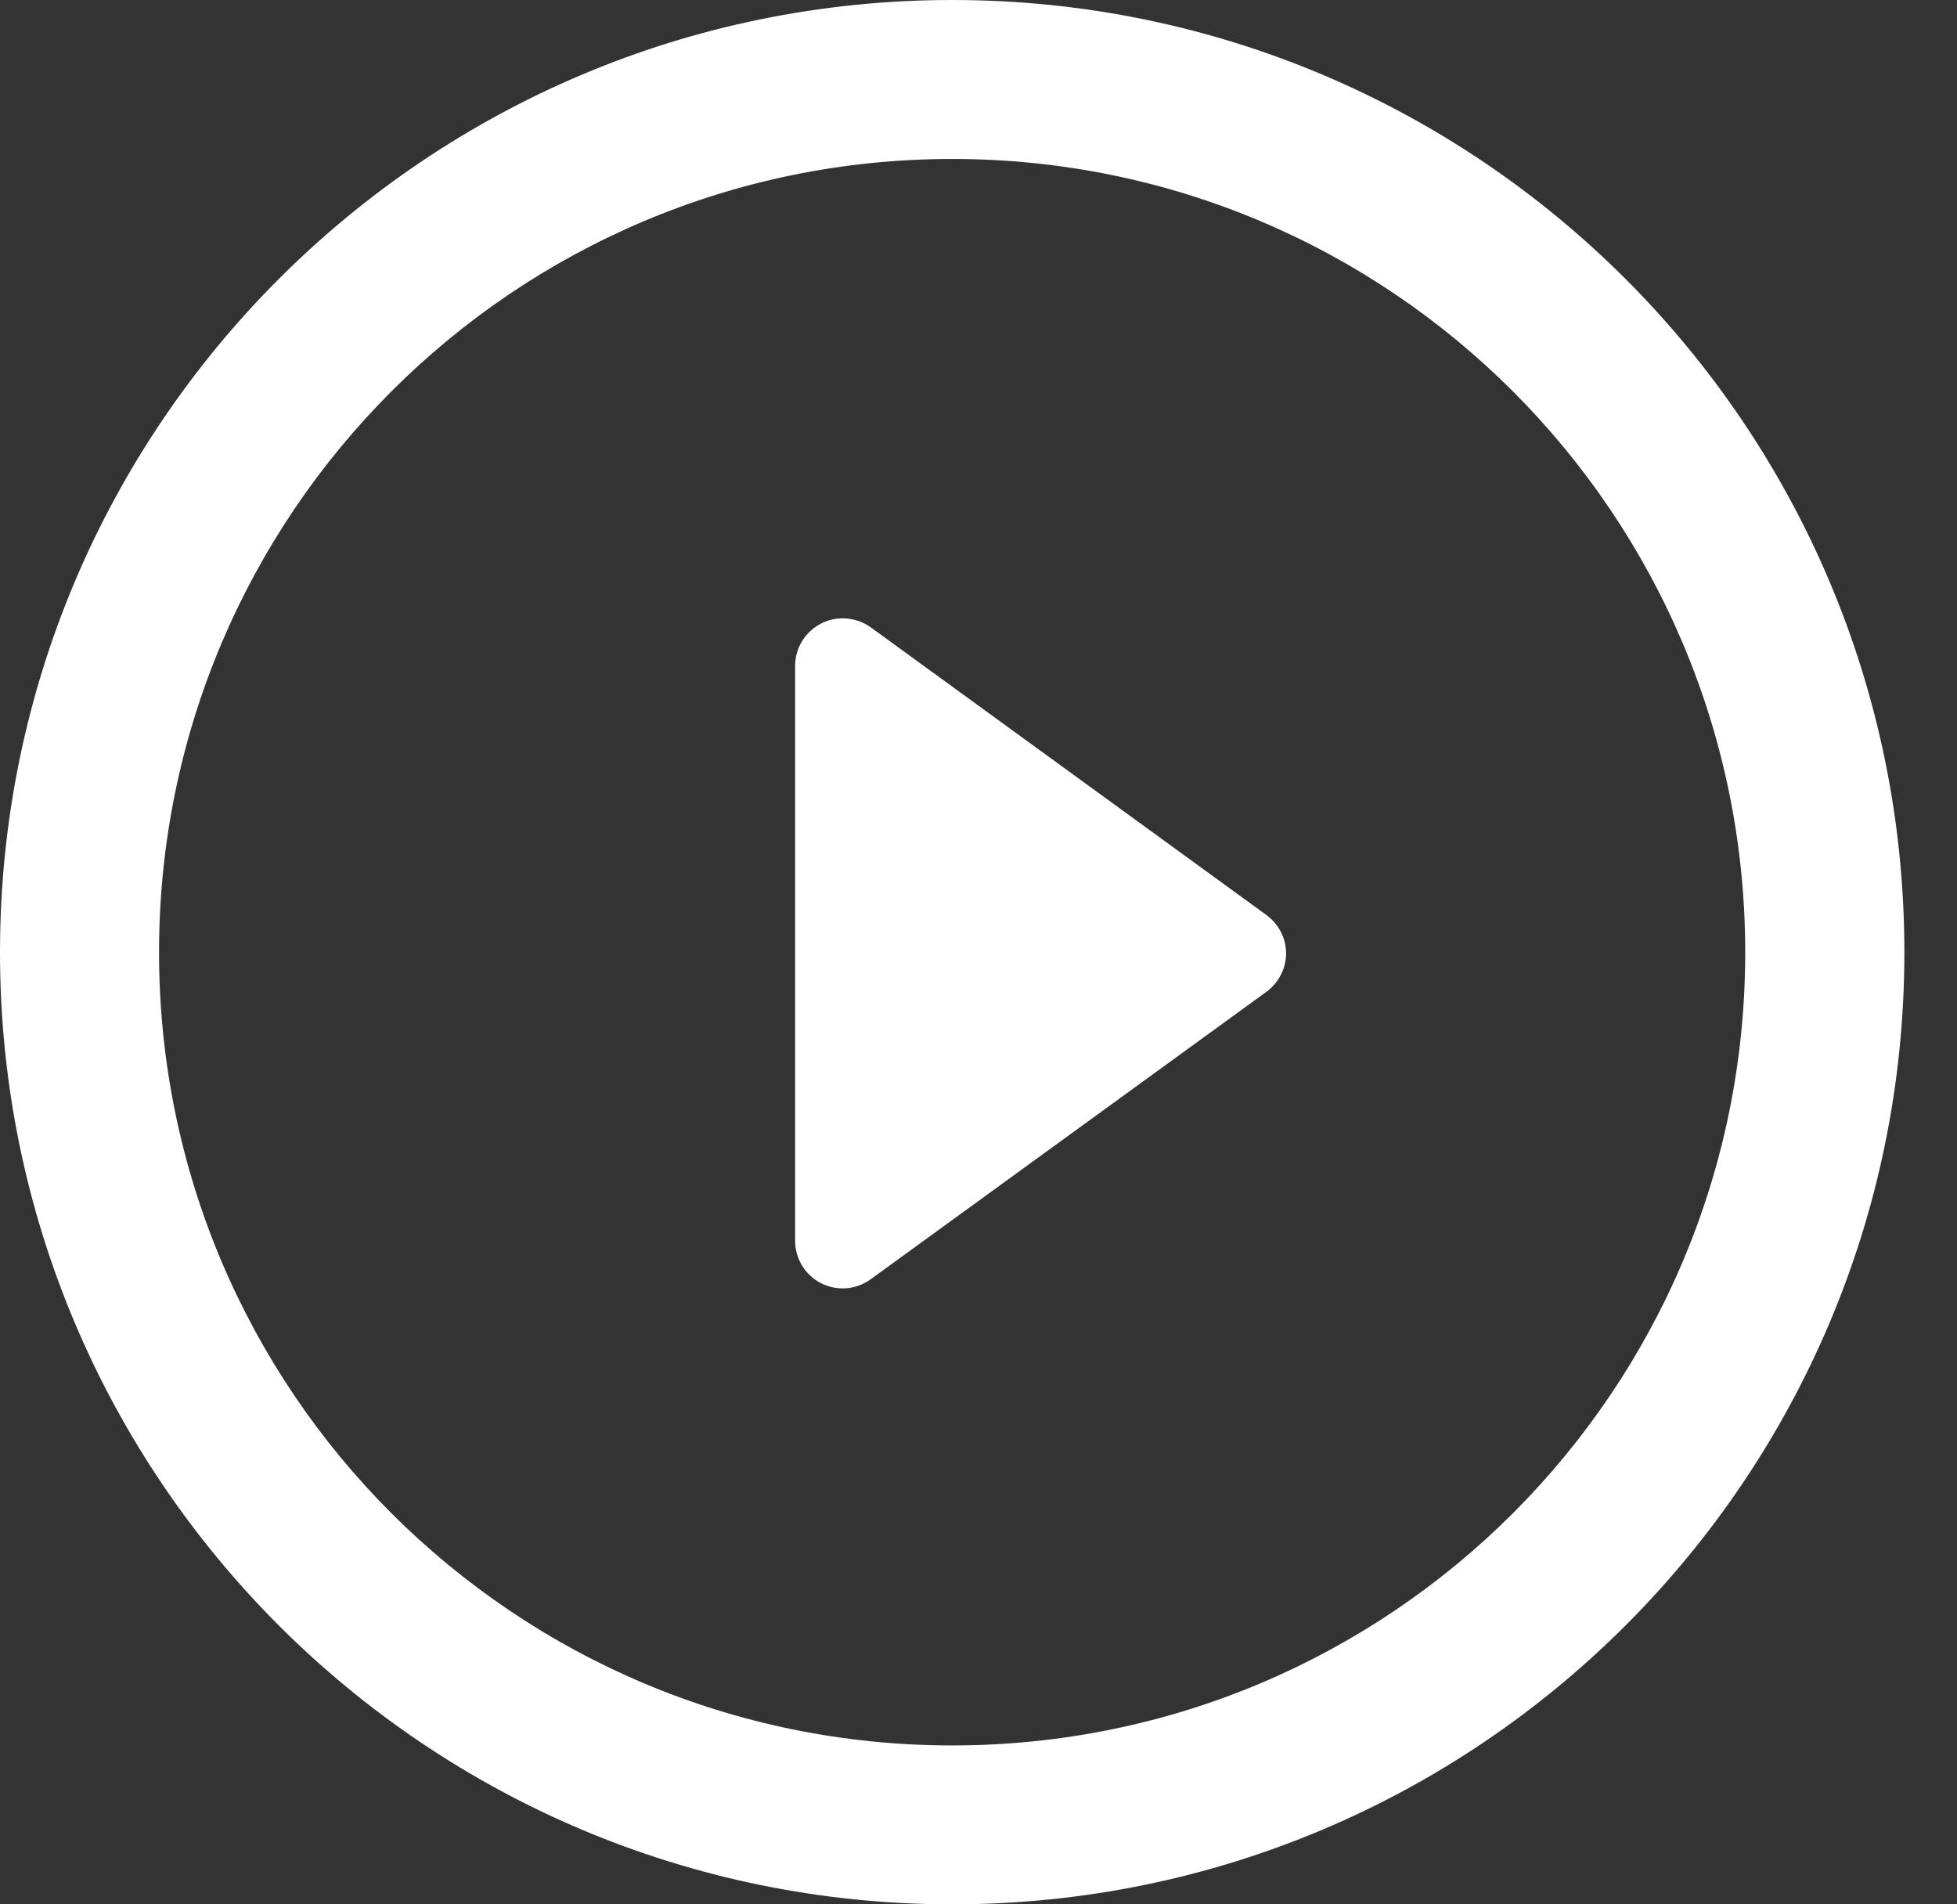 <?xml version="1.0" encoding="UTF-8"?> <svg xmlns="http://www.w3.org/2000/svg" width="37" height="36" viewBox="0 0 37 36" fill="none"><rect x="0" y="0" width="37" height="36" fill="#333333" stroke="none"/> <path d="M23.941 17.296L16.465 11.861C16.19 11.663 15.826 11.633 15.525 11.787C15.222 11.941 15.033 12.252 15.033 12.589V23.455C15.033 23.795 15.222 24.105 15.525 24.259C15.653 24.323 15.793 24.356 15.935 24.356C16.119 24.356 16.306 24.297 16.465 24.181L23.941 18.751C24.177 18.577 24.315 18.309 24.315 18.023C24.316 17.733 24.174 17.466 23.941 17.296Z" fill="white"></path> <path d="M18.003 0C8.059 0 0 8.059 0 18.003C0 27.944 8.059 36 18.003 36C27.945 36 36.005 27.943 36.005 18.003C36.006 8.059 27.945 0 18.003 0ZM18.003 32.996C9.722 32.996 3.007 26.286 3.007 18.003C3.007 9.724 9.722 3.005 18.003 3.005C26.283 3.005 32.996 9.723 32.996 18.003C32.998 26.286 26.283 32.996 18.003 32.996Z" fill="white"></path> </svg> 